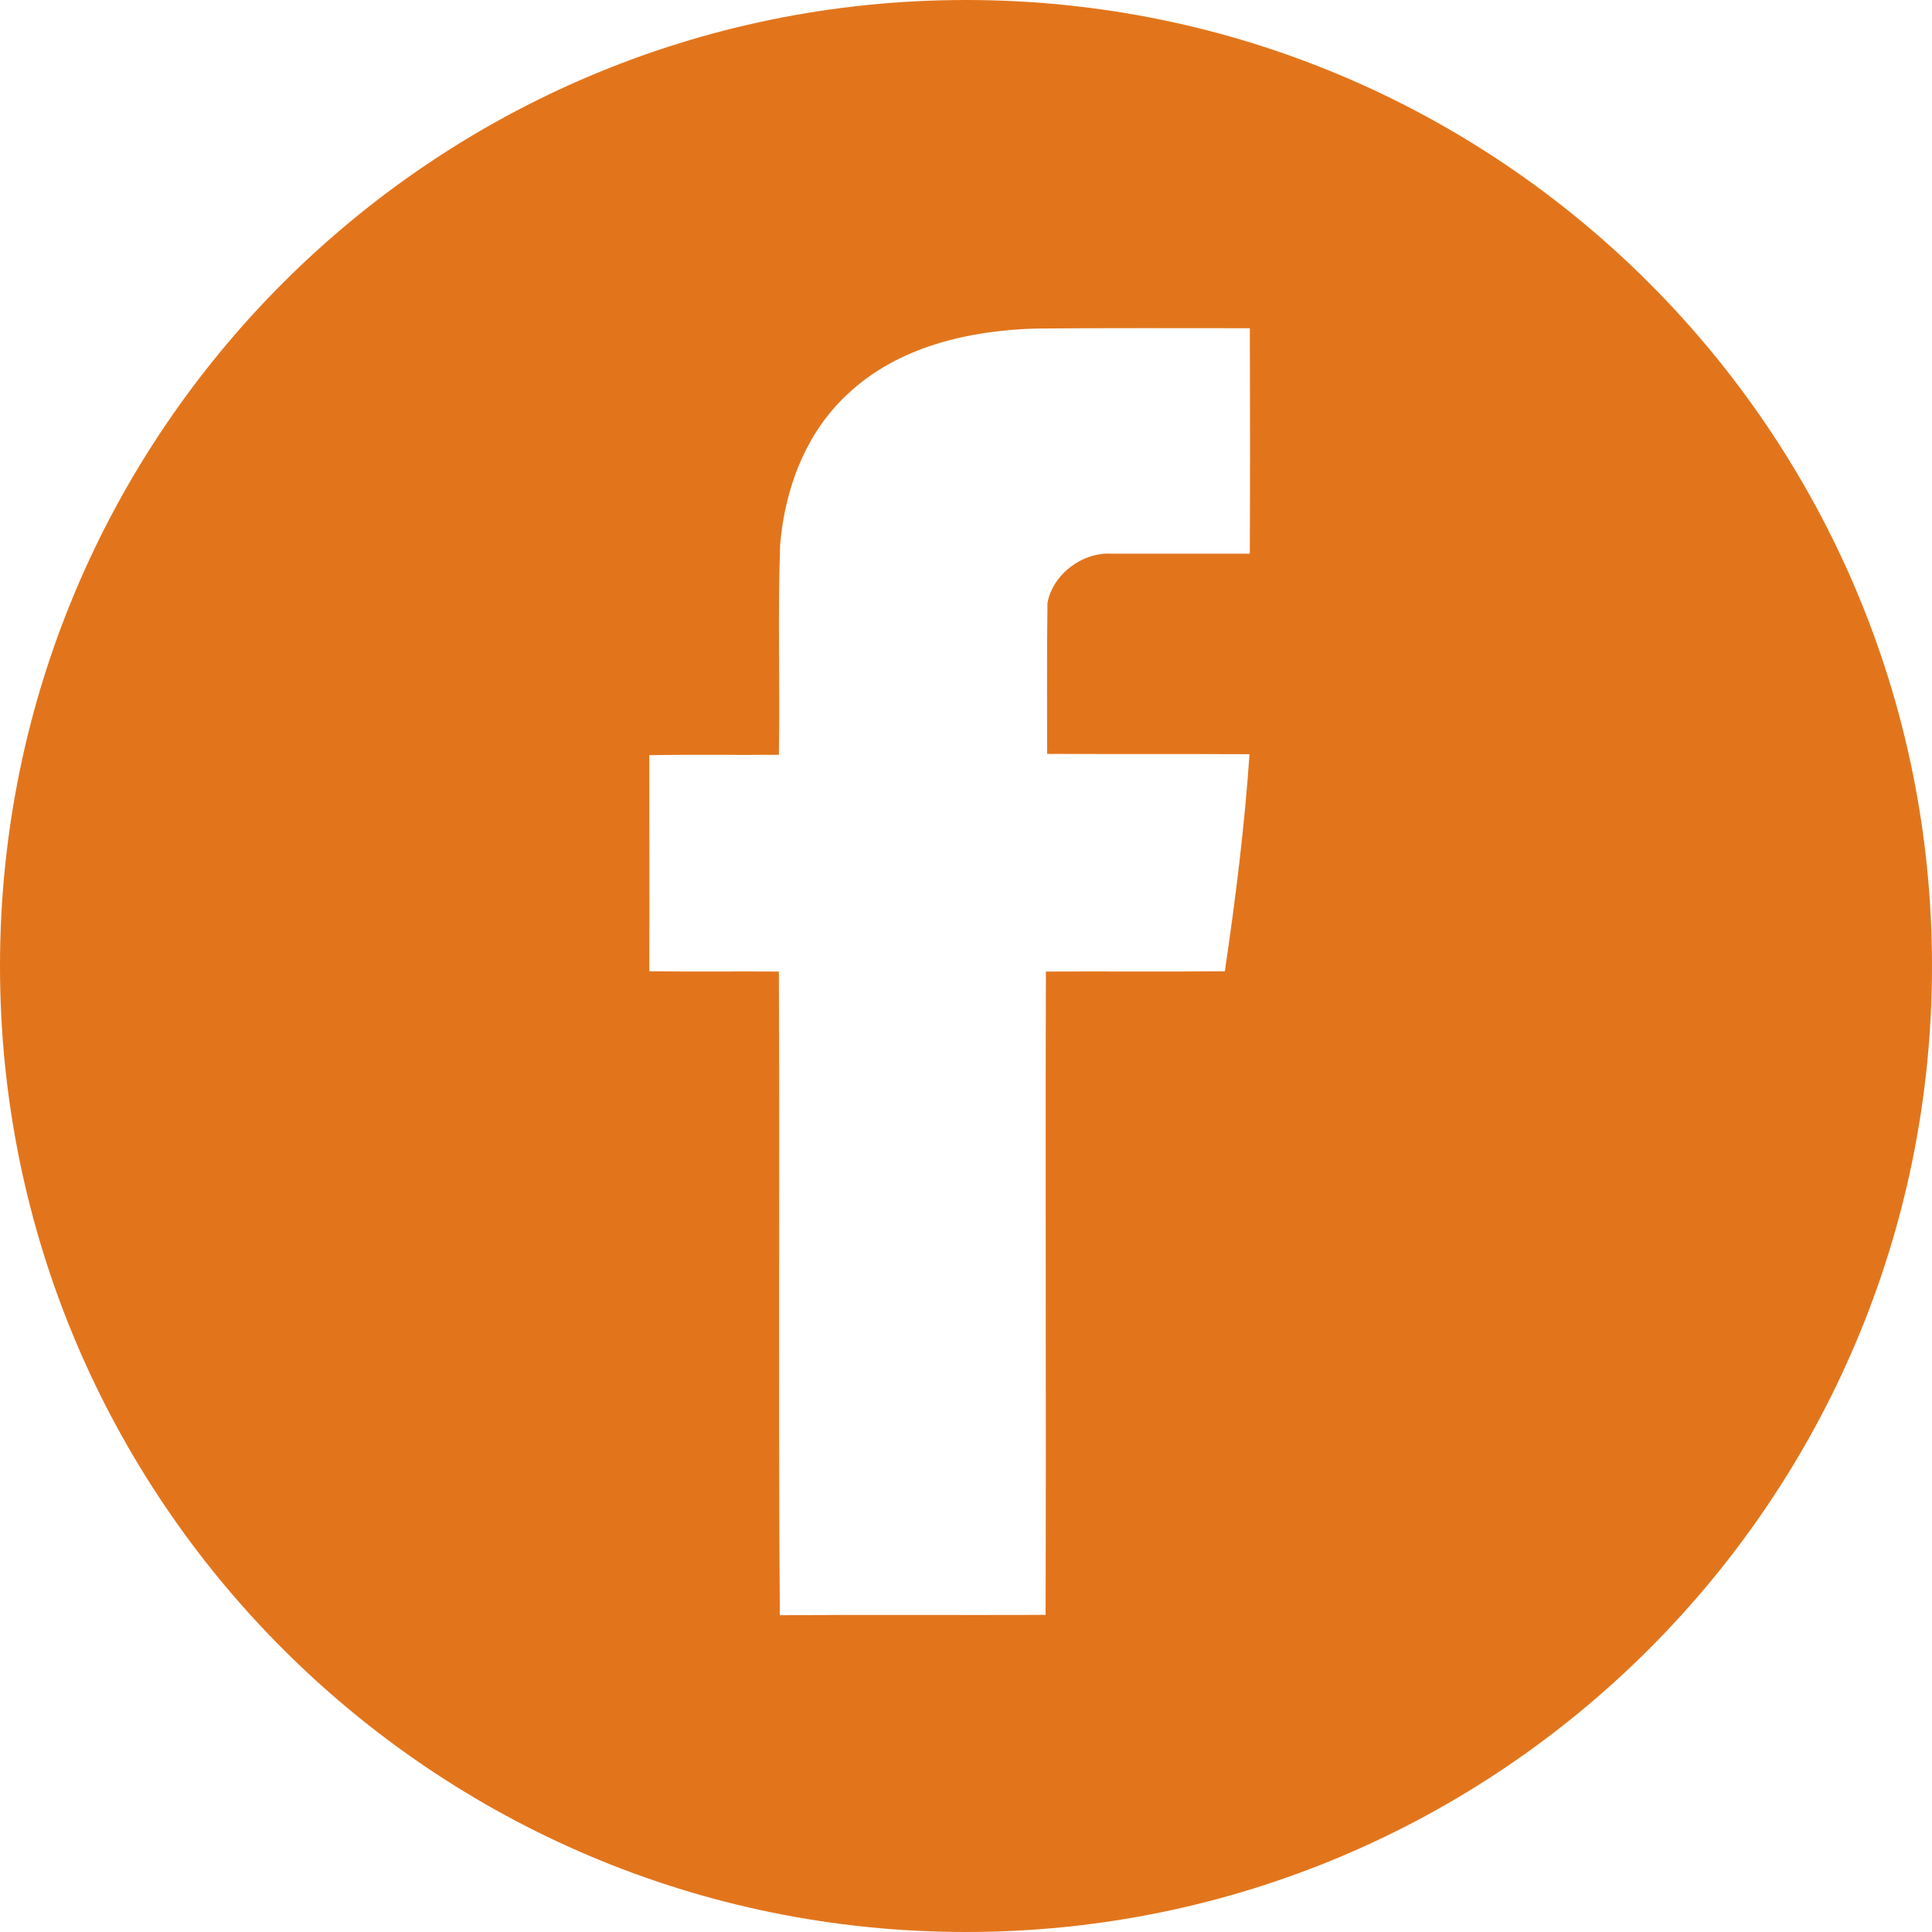 <?xml version="1.0" encoding="UTF-8"?> <svg xmlns="http://www.w3.org/2000/svg" width="99" height="99" viewBox="0 0 99 99" fill="none"> <path d="M49.5 0C22.162 0 0 22.162 0 49.5C0 76.838 22.162 99 49.5 99C76.838 99 99 76.838 99 49.5C99 22.162 76.838 0 49.5 0ZM64.043 28.373C61.69 28.373 59.322 28.373 56.97 28.373C55.482 28.276 53.946 29.413 53.674 30.901C53.642 33.478 53.658 36.054 53.658 38.631C57.114 38.647 60.571 38.631 64.028 38.647C63.772 42.375 63.308 46.088 62.764 49.769C59.708 49.801 56.651 49.769 53.594 49.785C53.562 60.779 53.611 71.757 53.578 82.751C49.033 82.767 44.505 82.735 39.96 82.767C39.88 71.774 39.96 60.78 39.912 49.785C37.703 49.769 35.479 49.801 33.27 49.769C33.286 46.072 33.27 42.376 33.27 38.695C35.479 38.663 37.703 38.695 39.912 38.679C39.976 35.094 39.847 31.494 39.976 27.909C40.216 25.044 41.288 22.18 43.417 20.212C45.994 17.764 49.642 16.931 53.099 16.835C56.748 16.803 60.396 16.819 64.044 16.819C64.059 20.675 64.059 24.516 64.043 28.373Z" fill="#E2751C"></path> </svg> 